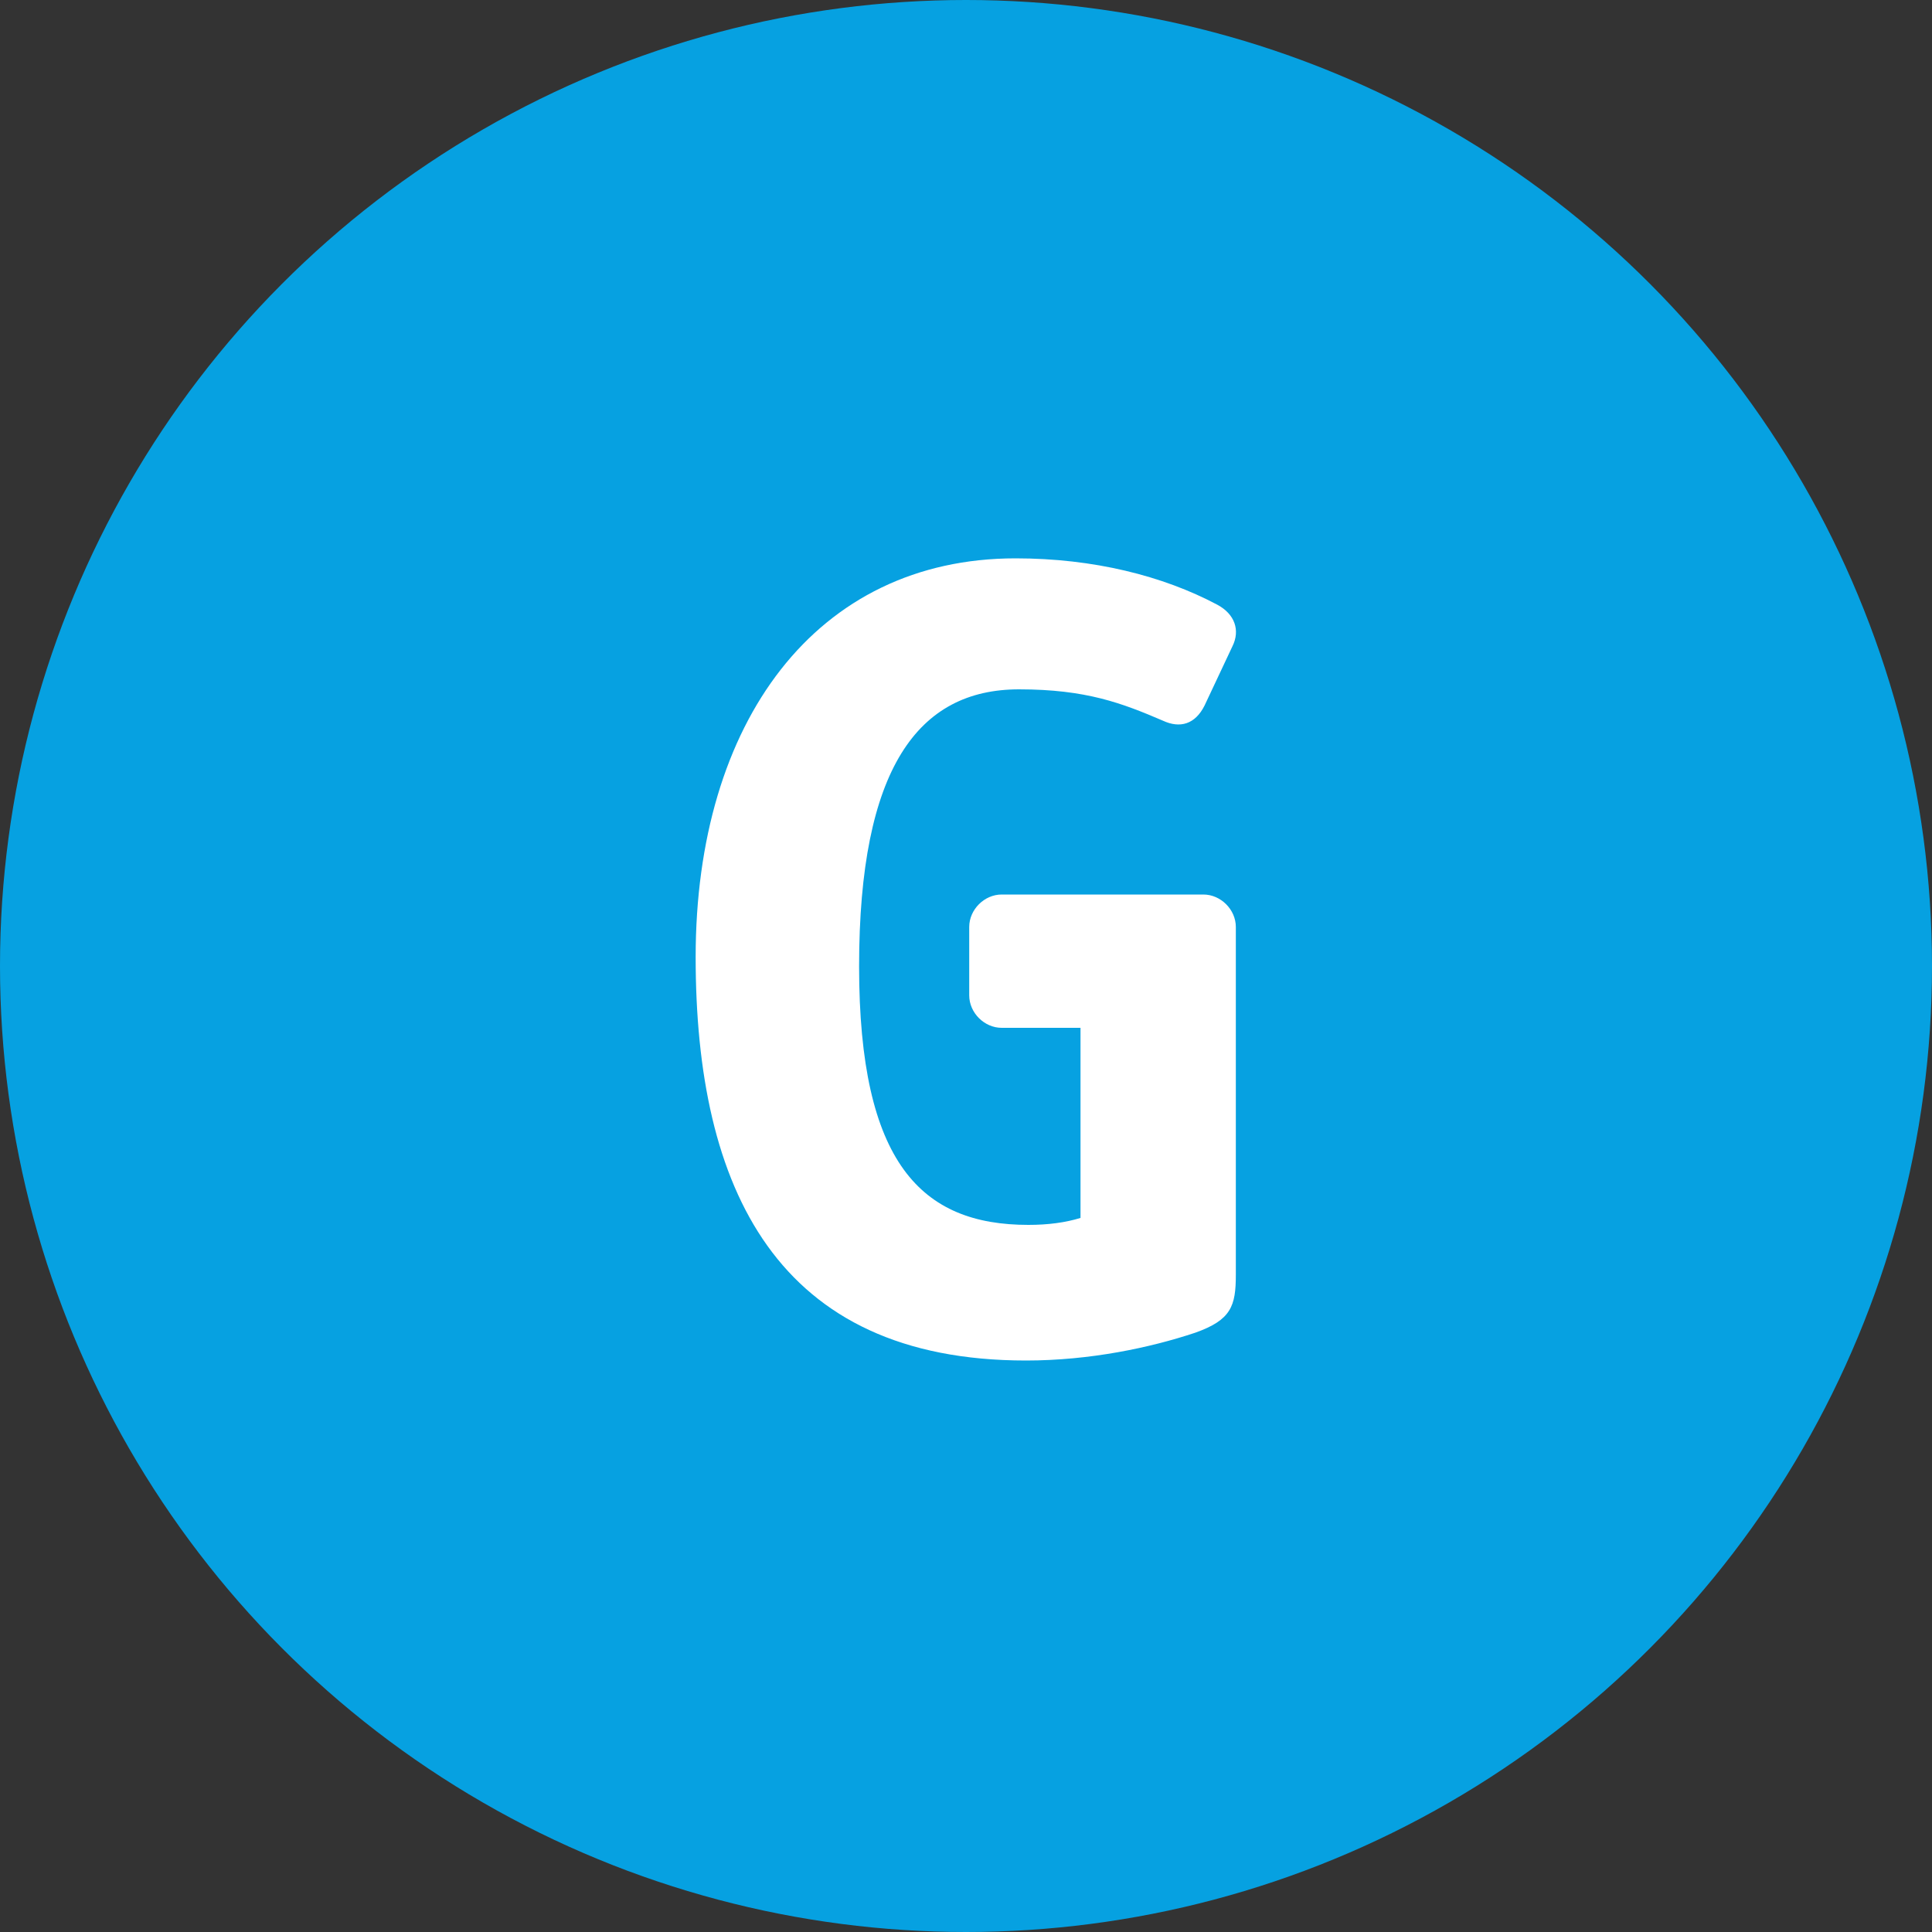 <?xml version="1.0" encoding="UTF-8"?>
<svg width="30px" height="30px" viewBox="0 0 30 30" version="1.1" xmlns="http://www.w3.org/2000/svg" xmlns:xlink="http://www.w3.org/1999/xlink">
    <rect x="0" y="0" width="30" height="30" fill="#333333" stroke="none"/>
    <!-- Generator: Sketch 57.1 (83088) - https://sketch.com -->
    <title>gewerbegebiete</title>
    <desc>Created with Sketch.</desc>
    <g id="gewerbegebiete" stroke="none" stroke-width="1" fill="none" fill-rule="evenodd">
        <g id="Group">
            <circle id="Oval-Copy" fill="#06A1E1" cx="15" cy="15" r="15"></circle>
            <path d="M19.19,19.794 C19.19,20.28 19.118,20.496 18.56,20.694 C17.858,20.928 16.922,21.126 15.932,21.126 C12.062,21.126 10.802,18.462 10.802,14.862 C10.802,11.208 12.674,8.67 15.77,8.67 C16.976,8.67 18.056,8.94 18.902,9.39 C19.172,9.534 19.262,9.786 19.136,10.038 L18.704,10.956 C18.56,11.244 18.326,11.316 18.056,11.19 C17.426,10.92 16.868,10.704 15.824,10.704 C14.258,10.704 13.34,11.928 13.34,15.006 C13.34,18.066 14.312,19.02 15.968,19.02 C16.274,19.02 16.544,18.984 16.778,18.912 L16.778,15.96 L15.554,15.96 C15.284,15.96 15.05,15.726 15.05,15.456 L15.05,14.394 C15.05,14.124 15.284,13.89 15.554,13.89 L18.686,13.89 C18.956,13.89 19.19,14.124 19.19,14.394 L19.19,19.794 Z" id="G" fill="#FFFFFF" fill-rule="nonzero"></path>
        </g>
    </g>
</svg>